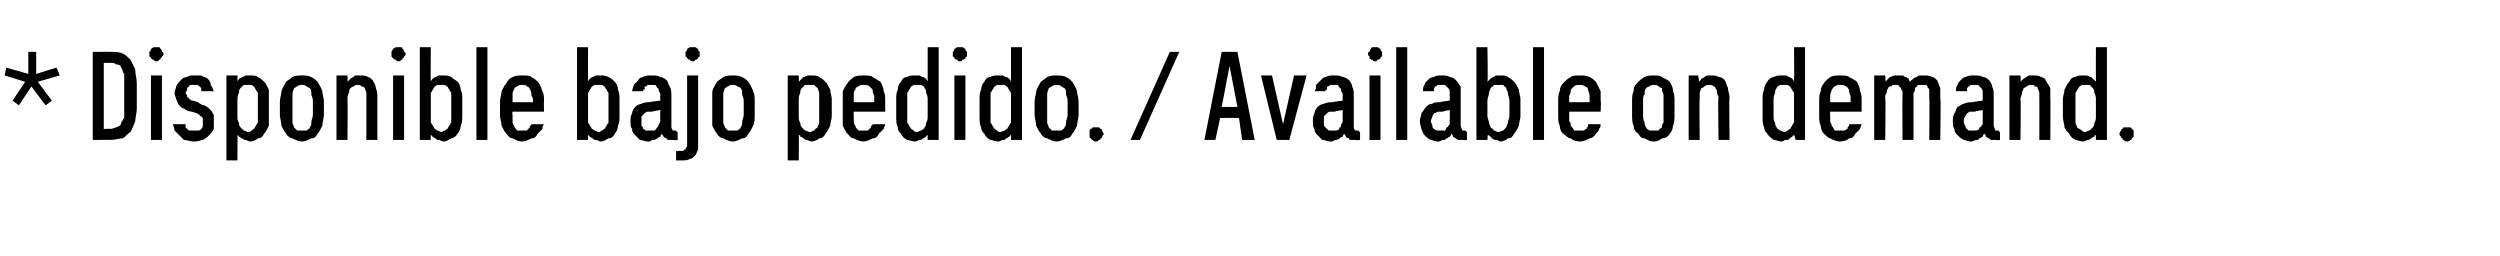 <?xml version="1.0" standalone="no"?>
<!DOCTYPE svg PUBLIC "-//W3C//DTD SVG 1.1//EN" "http://www.w3.org/Graphics/SVG/1.1/DTD/svg11.dtd">
<svg xmlns="http://www.w3.org/2000/svg" version="1.1" width="159px" height="16.3px" viewBox="0 -3 159 16.3" style="top:-3px">
  <desc>* Disponible bajo pedido. / Available on demand.</desc>
  <defs/>
  <g id="Polygon363744">
    <path d="M 1.2 3.7 L 2 2.5 L 2.9 3.7 L 3.3 3.4 L 2.4 2.2 L 3.8 1.8 L 3.6 1.3 L 2.3 1.7 L 2.3 0.3 L 1.8 0.3 L 1.8 1.7 L 0.4 1.3 L 0.3 1.8 L 1.6 2.2 L 0.8 3.4 L 1.2 3.7 Z M 5.9 5.9 C 5.9 5.9 7.04 5.89 7 5.9 C 7.3 5.9 7.6 5.8 7.8 5.8 C 8 5.7 8.1 5.5 8.3 5.4 C 8.4 5.2 8.5 5 8.6 4.7 C 8.6 4.5 8.7 4.2 8.7 3.9 C 8.7 3.9 8.7 2.3 8.7 2.3 C 8.7 2 8.6 1.7 8.6 1.4 C 8.5 1.2 8.4 1 8.3 0.8 C 8.1 0.6 8 0.5 7.8 0.4 C 7.6 0.3 7.3 0.3 7 0.3 C 7.04 0.29 5.9 0.3 5.9 0.3 L 5.9 5.9 Z M 6.6 5.2 L 6.6 1 C 6.6 1 7.03 1 7 1 C 7.2 1 7.3 1 7.4 1.1 C 7.6 1.1 7.7 1.2 7.7 1.3 C 7.8 1.4 7.8 1.6 7.9 1.7 C 7.9 1.9 7.9 2.1 7.9 2.3 C 7.9 2.3 7.9 3.9 7.9 3.9 C 7.9 4.1 7.9 4.3 7.9 4.5 C 7.8 4.6 7.8 4.7 7.7 4.8 C 7.7 5 7.6 5 7.4 5.1 C 7.3 5.1 7.2 5.2 7 5.2 C 7.03 5.18 6.6 5.2 6.6 5.2 Z M 9.6 5.9 L 10.3 5.9 L 10.3 1.8 L 9.6 1.8 L 9.6 5.9 Z M 9.9 0.9 C 10 0.9 10.1 0.9 10.1 0.8 C 10.2 0.8 10.2 0.8 10.2 0.7 C 10.3 0.7 10.3 0.6 10.3 0.6 C 10.4 0.5 10.4 0.5 10.4 0.4 C 10.4 0.4 10.4 0.3 10.3 0.3 C 10.3 0.2 10.3 0.2 10.2 0.1 C 10.2 0.1 10.2 0 10.1 0 C 10.1 0 10 0 9.9 0 C 9.9 0 9.8 0 9.8 0 C 9.7 0 9.7 0.1 9.6 0.1 C 9.6 0.2 9.6 0.2 9.5 0.3 C 9.5 0.3 9.5 0.4 9.5 0.4 C 9.5 0.5 9.5 0.5 9.5 0.6 C 9.6 0.6 9.6 0.7 9.6 0.7 C 9.7 0.8 9.7 0.8 9.8 0.8 C 9.8 0.9 9.9 0.9 9.9 0.9 Z M 12.3 6 C 12.3 6 12.4 6 12.4 6 C 12.6 6 12.8 5.9 12.9 5.9 C 13.1 5.8 13.2 5.7 13.3 5.6 C 13.4 5.5 13.5 5.4 13.6 5.2 C 13.6 5.1 13.6 4.9 13.6 4.8 C 13.6 4.6 13.6 4.5 13.6 4.3 C 13.5 4.2 13.5 4.1 13.4 4 C 13.3 3.9 13.2 3.8 13 3.7 C 12.9 3.7 12.7 3.6 12.6 3.5 C 12.6 3.5 12.3 3.4 12.3 3.4 C 12.2 3.4 12.1 3.4 12.1 3.3 C 12 3.3 12 3.3 12 3.2 C 11.9 3.2 11.9 3.2 11.9 3.1 C 11.9 3 11.8 3 11.8 2.9 C 11.8 2.8 11.9 2.8 11.9 2.7 C 11.9 2.6 11.9 2.6 12 2.5 C 12 2.5 12.1 2.4 12.1 2.4 C 12.2 2.4 12.2 2.4 12.3 2.4 C 12.3 2.4 12.4 2.4 12.4 2.4 C 12.4 2.4 12.5 2.4 12.6 2.4 C 12.6 2.4 12.6 2.5 12.7 2.5 C 12.7 2.5 12.8 2.6 12.8 2.6 C 12.8 2.7 12.8 2.7 12.8 2.8 C 12.8 2.8 13.6 2.8 13.6 2.8 C 13.5 2.6 13.5 2.5 13.4 2.4 C 13.4 2.2 13.3 2.1 13.2 2 C 13.1 1.9 12.9 1.9 12.8 1.8 C 12.7 1.8 12.5 1.8 12.4 1.8 C 12.4 1.8 12.3 1.8 12.3 1.8 C 12.1 1.8 12 1.8 11.9 1.9 C 11.7 1.9 11.6 2 11.5 2.1 C 11.4 2.2 11.3 2.3 11.2 2.5 C 11.2 2.6 11.1 2.8 11.1 2.9 C 11.1 3.1 11.2 3.2 11.2 3.3 C 11.3 3.5 11.3 3.6 11.4 3.7 C 11.5 3.8 11.6 3.9 11.7 3.9 C 11.8 4 12 4.1 12.2 4.1 C 12.2 4.1 12.5 4.2 12.5 4.2 C 12.6 4.2 12.6 4.3 12.7 4.3 C 12.7 4.4 12.8 4.4 12.8 4.4 C 12.9 4.5 12.9 4.5 12.9 4.6 C 12.9 4.7 12.9 4.7 12.9 4.8 C 12.9 4.9 12.9 5 12.9 5 C 12.9 5.1 12.8 5.2 12.8 5.2 C 12.7 5.3 12.7 5.3 12.6 5.3 C 12.5 5.3 12.4 5.3 12.4 5.3 C 12.4 5.3 12.3 5.3 12.3 5.3 C 12.2 5.3 12.2 5.3 12.1 5.3 C 12 5.3 12 5.3 11.9 5.2 C 11.9 5.2 11.8 5.1 11.8 5.1 C 11.8 5 11.8 4.9 11.8 4.9 C 11.8 4.9 11 4.9 11 4.9 C 11 5 11.1 5.1 11.1 5.3 C 11.2 5.4 11.3 5.5 11.4 5.6 C 11.5 5.7 11.6 5.8 11.7 5.9 C 11.9 5.9 12.1 6 12.3 6 Z M 14.4 7.2 L 15.1 7.2 C 15.1 7.2 15.11 5.55 15.1 5.6 C 15.1 5.6 15.2 5.6 15.2 5.7 C 15.3 5.7 15.3 5.8 15.4 5.8 C 15.5 5.9 15.6 5.9 15.6 5.9 C 15.7 5.9 15.8 6 15.9 6 C 16.1 6 16.3 5.9 16.4 5.8 C 16.6 5.8 16.7 5.7 16.8 5.5 C 16.9 5.4 17 5.2 17.1 5 C 17.1 4.8 17.1 4.6 17.1 4.4 C 17.1 4.4 17.1 3.3 17.1 3.3 C 17.1 3.1 17.1 2.9 17.1 2.7 C 17 2.5 16.9 2.3 16.8 2.2 C 16.7 2.1 16.6 2 16.4 1.9 C 16.3 1.8 16.1 1.8 15.9 1.8 C 15.8 1.8 15.7 1.8 15.6 1.8 C 15.6 1.8 15.5 1.9 15.4 1.9 C 15.4 1.9 15.3 2 15.2 2 C 15.2 2.1 15.1 2.1 15.1 2.2 C 15.11 2.18 15.1 1.8 15.1 1.8 L 14.4 1.8 L 14.4 7.2 Z M 15.8 5.4 C 15.7 5.4 15.6 5.3 15.5 5.3 C 15.4 5.2 15.4 5.2 15.3 5.1 C 15.2 5 15.2 4.9 15.2 4.8 C 15.1 4.7 15.1 4.5 15.1 4.4 C 15.1 4.4 15.1 3.4 15.1 3.4 C 15.1 3.2 15.1 3.1 15.2 2.9 C 15.2 2.8 15.2 2.7 15.3 2.6 C 15.4 2.5 15.4 2.5 15.5 2.4 C 15.6 2.4 15.7 2.4 15.8 2.4 C 15.9 2.4 16 2.4 16 2.4 C 16.1 2.5 16.2 2.5 16.2 2.6 C 16.3 2.7 16.3 2.8 16.4 2.9 C 16.4 3.1 16.4 3.2 16.4 3.4 C 16.4 3.4 16.4 4.4 16.4 4.4 C 16.4 4.5 16.4 4.7 16.4 4.8 C 16.3 4.9 16.3 5 16.2 5.1 C 16.2 5.2 16.1 5.2 16 5.3 C 16 5.3 15.9 5.4 15.8 5.4 Z M 19.2 6 C 19.4 6 19.6 5.9 19.8 5.8 C 20 5.8 20.1 5.7 20.2 5.5 C 20.3 5.4 20.4 5.2 20.5 5 C 20.5 4.8 20.6 4.5 20.6 4.3 C 20.6 4.3 20.6 3.5 20.6 3.5 C 20.6 3.2 20.5 3 20.5 2.8 C 20.4 2.5 20.3 2.4 20.2 2.2 C 20.1 2.1 20 2 19.8 1.9 C 19.6 1.8 19.4 1.8 19.2 1.8 C 19 1.8 18.8 1.8 18.6 1.9 C 18.5 2 18.3 2.1 18.2 2.2 C 18.1 2.4 18 2.5 17.9 2.8 C 17.9 3 17.8 3.2 17.8 3.5 C 17.8 3.5 17.8 4.3 17.8 4.3 C 17.8 4.5 17.9 4.8 17.9 5 C 18 5.2 18.1 5.4 18.2 5.5 C 18.3 5.7 18.5 5.8 18.6 5.8 C 18.8 5.9 19 6 19.2 6 Z M 19.2 5.3 C 19.1 5.3 19 5.3 18.9 5.3 C 18.8 5.2 18.8 5.2 18.7 5.1 C 18.7 5 18.6 4.9 18.6 4.8 C 18.6 4.6 18.6 4.5 18.6 4.3 C 18.6 4.3 18.6 3.4 18.6 3.4 C 18.6 3.2 18.6 3.1 18.6 3 C 18.6 2.8 18.7 2.7 18.7 2.6 C 18.8 2.6 18.8 2.5 18.9 2.5 C 19 2.4 19.1 2.4 19.2 2.4 C 19.3 2.4 19.4 2.4 19.5 2.5 C 19.6 2.5 19.6 2.6 19.7 2.6 C 19.8 2.7 19.8 2.8 19.8 3 C 19.8 3.1 19.9 3.2 19.9 3.4 C 19.9 3.4 19.9 4.3 19.9 4.3 C 19.9 4.5 19.8 4.6 19.8 4.8 C 19.8 4.9 19.8 5 19.7 5.1 C 19.7 5.2 19.6 5.2 19.5 5.3 C 19.4 5.3 19.3 5.3 19.2 5.3 Z M 21.4 5.9 L 22.1 5.9 C 22.1 5.9 22.12 3.31 22.1 3.3 C 22.1 3.2 22.1 3 22.2 2.9 C 22.2 2.8 22.2 2.7 22.3 2.6 C 22.3 2.6 22.4 2.5 22.5 2.5 C 22.6 2.4 22.6 2.4 22.7 2.4 C 22.9 2.4 22.9 2.4 23 2.5 C 23.1 2.5 23.1 2.5 23.2 2.6 C 23.2 2.7 23.3 2.8 23.3 2.9 C 23.3 3 23.3 3.1 23.3 3.2 C 23.3 3.19 23.3 5.9 23.3 5.9 L 24 5.9 C 24 5.9 24 3.19 24 3.2 C 24 3 24 2.8 23.9 2.6 C 23.9 2.4 23.8 2.3 23.7 2.1 C 23.6 2 23.5 1.9 23.4 1.9 C 23.3 1.8 23.1 1.8 22.9 1.8 C 22.8 1.8 22.8 1.8 22.7 1.8 C 22.6 1.8 22.5 1.8 22.5 1.9 C 22.4 1.9 22.3 2 22.3 2 C 22.2 2.1 22.2 2.1 22.1 2.2 C 22.12 2.21 22.1 1.8 22.1 1.8 L 21.4 1.8 L 21.4 5.9 Z M 25 5.9 L 25.7 5.9 L 25.7 1.8 L 25 1.8 L 25 5.9 Z M 25.3 0.9 C 25.4 0.9 25.5 0.9 25.5 0.8 C 25.6 0.8 25.6 0.8 25.6 0.7 C 25.7 0.7 25.7 0.6 25.7 0.6 C 25.8 0.5 25.8 0.5 25.8 0.4 C 25.8 0.4 25.8 0.3 25.7 0.3 C 25.7 0.2 25.7 0.2 25.6 0.1 C 25.6 0.1 25.6 0 25.5 0 C 25.5 0 25.4 0 25.3 0 C 25.3 0 25.2 0 25.2 0 C 25.1 0 25.1 0.1 25 0.1 C 25 0.2 24.9 0.2 24.9 0.3 C 24.9 0.3 24.9 0.4 24.9 0.4 C 24.9 0.5 24.9 0.5 24.9 0.6 C 24.9 0.6 25 0.7 25 0.7 C 25.1 0.8 25.1 0.8 25.2 0.8 C 25.2 0.9 25.3 0.9 25.3 0.9 Z M 28.2 6 C 28.4 6 28.5 5.9 28.7 5.8 C 28.8 5.8 29 5.7 29.1 5.5 C 29.2 5.4 29.3 5.2 29.3 5 C 29.4 4.8 29.4 4.6 29.4 4.4 C 29.4 4.4 29.4 3.3 29.4 3.3 C 29.4 3.1 29.4 2.9 29.3 2.7 C 29.3 2.5 29.2 2.3 29.1 2.2 C 29 2.1 28.8 2 28.7 1.9 C 28.5 1.8 28.4 1.8 28.2 1.8 C 28.1 1.8 28 1.8 27.9 1.8 C 27.8 1.8 27.8 1.9 27.7 1.9 C 27.6 1.9 27.6 2 27.5 2 C 27.5 2.1 27.4 2.1 27.4 2.2 C 27.38 2.18 27.4 0 27.4 0 L 26.7 0 L 26.7 5.9 L 27.4 5.9 C 27.4 5.9 27.38 5.55 27.4 5.6 C 27.4 5.6 27.5 5.6 27.5 5.7 C 27.6 5.7 27.6 5.8 27.7 5.8 C 27.8 5.9 27.8 5.9 27.9 5.9 C 28 5.9 28.1 6 28.2 6 Z M 28.1 5.4 C 28 5.4 27.9 5.3 27.8 5.3 C 27.7 5.2 27.6 5.2 27.6 5.1 C 27.5 5 27.5 4.9 27.4 4.8 C 27.4 4.7 27.4 4.5 27.4 4.4 C 27.4 4.4 27.4 3.4 27.4 3.4 C 27.4 3.2 27.4 3.1 27.4 2.9 C 27.5 2.8 27.5 2.7 27.6 2.6 C 27.6 2.5 27.7 2.5 27.8 2.4 C 27.9 2.4 28 2.4 28.1 2.4 C 28.1 2.4 28.2 2.4 28.3 2.4 C 28.4 2.5 28.5 2.5 28.5 2.6 C 28.6 2.7 28.6 2.8 28.7 2.9 C 28.7 3.1 28.7 3.2 28.7 3.4 C 28.7 3.4 28.7 4.4 28.7 4.4 C 28.7 4.5 28.7 4.7 28.7 4.8 C 28.6 4.9 28.6 5 28.5 5.1 C 28.5 5.2 28.4 5.2 28.3 5.3 C 28.2 5.3 28.1 5.4 28.1 5.4 Z M 30.3 5.9 L 31 5.9 L 31 0 L 30.3 0 L 30.3 5.9 Z M 33.2 6 C 33.4 6 33.6 5.9 33.8 5.8 C 34 5.8 34.1 5.7 34.2 5.5 C 34.3 5.4 34.4 5.3 34.5 5.2 C 34.5 5.1 34.5 5 34.6 4.9 C 34.6 4.9 33.8 4.9 33.8 4.9 C 33.8 4.9 33.8 5 33.7 5 C 33.7 5.1 33.7 5.1 33.6 5.2 C 33.6 5.2 33.5 5.3 33.5 5.3 C 33.4 5.3 33.3 5.3 33.2 5.3 C 33.1 5.3 33 5.3 32.9 5.3 C 32.8 5.2 32.7 5.1 32.7 5 C 32.6 4.9 32.6 4.8 32.6 4.7 C 32.6 4.6 32.6 4.5 32.6 4.3 C 32.56 4.32 32.6 4.1 32.6 4.1 L 34.6 4.1 C 34.6 4.1 34.58 3.45 34.6 3.4 C 34.6 3.2 34.6 3 34.5 2.8 C 34.4 2.6 34.4 2.4 34.2 2.2 C 34.1 2.1 34 2 33.8 1.9 C 33.7 1.8 33.5 1.8 33.2 1.8 C 33 1.8 32.8 1.8 32.6 1.9 C 32.4 2 32.3 2.1 32.2 2.3 C 32.1 2.4 32 2.6 31.9 2.8 C 31.9 3 31.8 3.2 31.8 3.5 C 31.8 3.5 31.8 4.3 31.8 4.3 C 31.8 4.6 31.9 4.8 31.9 5 C 32 5.2 32.1 5.4 32.2 5.5 C 32.3 5.6 32.4 5.8 32.6 5.8 C 32.8 5.9 33 6 33.2 6 Z M 33.9 3.5 C 33.9 3.5 32.6 3.5 32.6 3.5 C 32.6 3.3 32.6 3.2 32.6 3.1 C 32.6 2.9 32.6 2.8 32.7 2.7 C 32.7 2.6 32.8 2.5 32.9 2.5 C 33 2.4 33.1 2.4 33.2 2.4 C 33.3 2.4 33.5 2.4 33.5 2.5 C 33.6 2.5 33.7 2.6 33.7 2.7 C 33.8 2.8 33.8 2.9 33.8 3.1 C 33.9 3.2 33.9 3.3 33.9 3.5 Z M 38.2 6 C 38.4 6 38.5 5.9 38.7 5.8 C 38.9 5.8 39 5.7 39.1 5.5 C 39.2 5.4 39.3 5.2 39.3 5 C 39.4 4.8 39.4 4.6 39.4 4.4 C 39.4 4.4 39.4 3.3 39.4 3.3 C 39.4 3.1 39.4 2.9 39.3 2.7 C 39.3 2.5 39.2 2.3 39.1 2.2 C 39 2.1 38.9 2 38.7 1.9 C 38.5 1.8 38.4 1.8 38.2 1.8 C 38.1 1.8 38 1.8 37.9 1.8 C 37.8 1.8 37.8 1.9 37.7 1.9 C 37.6 1.9 37.6 2 37.5 2 C 37.5 2.1 37.4 2.1 37.4 2.2 C 37.39 2.18 37.4 0 37.4 0 L 36.7 0 L 36.7 5.9 L 37.4 5.9 C 37.4 5.9 37.39 5.55 37.4 5.6 C 37.4 5.6 37.5 5.6 37.5 5.7 C 37.6 5.7 37.6 5.8 37.7 5.8 C 37.8 5.9 37.8 5.9 37.9 5.9 C 38 5.9 38.1 6 38.2 6 Z M 38.1 5.4 C 38 5.4 37.9 5.3 37.8 5.3 C 37.7 5.2 37.6 5.2 37.6 5.1 C 37.5 5 37.5 4.9 37.4 4.8 C 37.4 4.7 37.4 4.5 37.4 4.4 C 37.4 4.4 37.4 3.4 37.4 3.4 C 37.4 3.2 37.4 3.1 37.4 2.9 C 37.5 2.8 37.5 2.7 37.6 2.6 C 37.6 2.5 37.7 2.5 37.8 2.4 C 37.9 2.4 38 2.4 38.1 2.4 C 38.2 2.4 38.2 2.4 38.3 2.4 C 38.4 2.5 38.5 2.5 38.5 2.6 C 38.6 2.7 38.6 2.8 38.7 2.9 C 38.7 3.1 38.7 3.2 38.7 3.4 C 38.7 3.4 38.7 4.4 38.7 4.4 C 38.7 4.5 38.7 4.7 38.7 4.8 C 38.6 4.9 38.6 5 38.5 5.1 C 38.5 5.2 38.4 5.2 38.3 5.3 C 38.2 5.3 38.2 5.4 38.1 5.4 Z M 43.1 5.9 L 43.1 5.4 C 43.1 5.4 42.98 5.35 43 5.3 C 42.9 5.3 42.8 5.3 42.8 5.3 C 42.7 5.2 42.7 5.1 42.7 5 C 42.7 5 42.7 3.1 42.7 3.1 C 42.7 2.9 42.7 2.7 42.6 2.5 C 42.5 2.4 42.5 2.2 42.4 2.1 C 42.3 2 42.1 1.9 42 1.9 C 41.8 1.8 41.7 1.8 41.5 1.8 C 41.5 1.8 41.4 1.8 41.4 1.8 C 41.2 1.8 41 1.8 40.9 1.9 C 40.8 1.9 40.6 2 40.6 2.1 C 40.5 2.2 40.4 2.3 40.3 2.4 C 40.3 2.5 40.2 2.7 40.2 2.8 C 40.2 2.8 40.9 2.8 40.9 2.8 C 40.9 2.7 40.9 2.7 41 2.7 C 41 2.6 41 2.6 41 2.5 C 41.1 2.5 41.1 2.5 41.2 2.4 C 41.2 2.4 41.3 2.4 41.4 2.4 C 41.4 2.4 41.5 2.4 41.5 2.4 C 41.5 2.4 41.6 2.4 41.7 2.4 C 41.7 2.5 41.8 2.5 41.8 2.6 C 41.9 2.6 41.9 2.7 41.9 2.8 C 42 2.9 42 3 42 3.1 C 41.97 3.08 42 3.4 42 3.4 C 42 3.4 41.34 3.47 41.3 3.5 C 41.1 3.5 41 3.5 40.8 3.6 C 40.7 3.6 40.5 3.7 40.4 3.8 C 40.3 3.9 40.2 4.1 40.2 4.2 C 40.1 4.4 40.1 4.5 40.1 4.7 C 40.1 4.9 40.1 5.1 40.2 5.2 C 40.2 5.4 40.3 5.5 40.4 5.6 C 40.5 5.7 40.6 5.8 40.7 5.9 C 40.9 5.9 41 6 41.2 6 C 41.2 6 41.3 6 41.3 6 C 41.4 6 41.4 5.9 41.5 5.9 C 41.6 5.9 41.7 5.9 41.8 5.8 C 41.8 5.8 41.9 5.7 42 5.7 C 42 5.6 42.1 5.5 42.1 5.5 C 42.1 5.6 42.2 5.6 42.2 5.7 C 42.2 5.7 42.3 5.8 42.4 5.8 C 42.4 5.9 42.5 5.9 42.6 5.9 C 42.6 5.9 42.7 5.9 42.8 5.9 C 42.84 5.93 43.1 5.9 43.1 5.9 Z M 42 4 C 42 4 41.97 4.56 42 4.6 C 42 4.7 42 4.8 41.9 4.9 C 41.9 5 41.8 5.1 41.8 5.1 C 41.7 5.2 41.7 5.3 41.6 5.3 C 41.5 5.3 41.5 5.3 41.4 5.3 C 41.4 5.3 41.3 5.3 41.3 5.3 C 41.2 5.3 41.2 5.3 41.1 5.3 C 41 5.3 41 5.2 40.9 5.2 C 40.9 5.1 40.9 5.1 40.8 5 C 40.8 4.9 40.8 4.8 40.8 4.7 C 40.8 4.6 40.8 4.5 40.8 4.4 C 40.9 4.3 40.9 4.3 41 4.2 C 41 4.2 41.1 4.1 41.2 4.1 C 41.3 4.1 41.4 4.1 41.5 4.1 C 41.51 4.06 42 4 42 4 Z M 43 7.2 C 43 7.2 43.36 7.21 43.4 7.2 C 43.6 7.2 43.7 7.2 43.9 7.1 C 44 7.1 44.1 7 44.2 6.9 C 44.3 6.8 44.3 6.7 44.4 6.5 C 44.4 6.4 44.4 6.2 44.4 6 C 44.4 6.02 44.4 1.8 44.4 1.8 L 43.7 1.8 C 43.7 1.8 43.7 5.98 43.7 6 C 43.7 6.1 43.7 6.2 43.7 6.3 C 43.7 6.3 43.6 6.4 43.6 6.5 C 43.5 6.5 43.5 6.6 43.4 6.6 C 43.3 6.6 43.3 6.6 43.1 6.6 C 43.15 6.64 43 6.6 43 6.6 L 43 7.2 Z M 44.1 0.9 C 44.1 0.9 44.2 0.9 44.2 0.8 C 44.3 0.8 44.3 0.8 44.4 0.7 C 44.4 0.7 44.4 0.6 44.5 0.6 C 44.5 0.5 44.5 0.5 44.5 0.4 C 44.5 0.4 44.5 0.3 44.5 0.3 C 44.4 0.2 44.4 0.2 44.4 0.1 C 44.3 0.1 44.3 0 44.2 0 C 44.2 0 44.1 0 44.1 0 C 44 0 43.9 0 43.9 0 C 43.8 0 43.8 0.1 43.7 0.1 C 43.7 0.2 43.7 0.2 43.6 0.3 C 43.6 0.3 43.6 0.4 43.6 0.4 C 43.6 0.5 43.6 0.5 43.6 0.6 C 43.7 0.6 43.7 0.7 43.7 0.7 C 43.8 0.8 43.8 0.8 43.9 0.8 C 43.9 0.9 44 0.9 44.1 0.9 Z M 46.6 6 C 46.8 6 47 5.9 47.2 5.8 C 47.4 5.8 47.5 5.7 47.6 5.5 C 47.7 5.4 47.8 5.2 47.9 5 C 48 4.8 48 4.5 48 4.3 C 48 4.3 48 3.5 48 3.5 C 48 3.2 48 3 47.9 2.8 C 47.8 2.5 47.7 2.4 47.6 2.2 C 47.5 2.1 47.4 2 47.2 1.9 C 47 1.8 46.8 1.8 46.6 1.8 C 46.4 1.8 46.2 1.8 46 1.9 C 45.9 2 45.7 2.1 45.6 2.2 C 45.5 2.4 45.4 2.5 45.3 2.8 C 45.3 3 45.3 3.2 45.3 3.5 C 45.3 3.5 45.3 4.3 45.3 4.3 C 45.3 4.5 45.3 4.8 45.3 5 C 45.4 5.2 45.5 5.4 45.6 5.5 C 45.7 5.7 45.9 5.8 46 5.8 C 46.2 5.9 46.4 6 46.6 6 Z M 46.6 5.3 C 46.5 5.3 46.4 5.3 46.3 5.3 C 46.2 5.2 46.2 5.2 46.1 5.1 C 46.1 5 46 4.9 46 4.8 C 46 4.6 46 4.5 46 4.3 C 46 4.3 46 3.4 46 3.4 C 46 3.2 46 3.1 46 3 C 46 2.8 46.1 2.7 46.1 2.6 C 46.2 2.6 46.2 2.5 46.3 2.5 C 46.4 2.4 46.5 2.4 46.6 2.4 C 46.7 2.4 46.8 2.4 46.9 2.5 C 47 2.5 47.1 2.6 47.1 2.6 C 47.2 2.7 47.2 2.8 47.2 3 C 47.2 3.1 47.3 3.2 47.3 3.4 C 47.3 3.4 47.3 4.3 47.3 4.3 C 47.3 4.5 47.2 4.6 47.2 4.8 C 47.2 4.9 47.2 5 47.1 5.1 C 47.1 5.2 47 5.2 46.9 5.3 C 46.8 5.3 46.7 5.3 46.6 5.3 Z M 50.1 7.2 L 50.8 7.2 C 50.8 7.2 50.82 5.55 50.8 5.6 C 50.9 5.6 50.9 5.6 50.9 5.7 C 51 5.7 51.1 5.8 51.1 5.8 C 51.2 5.9 51.3 5.9 51.3 5.9 C 51.4 5.9 51.5 6 51.6 6 C 51.8 6 52 5.9 52.1 5.8 C 52.3 5.8 52.4 5.7 52.5 5.5 C 52.6 5.4 52.7 5.2 52.8 5 C 52.8 4.8 52.9 4.6 52.9 4.4 C 52.9 4.4 52.9 3.3 52.9 3.3 C 52.9 3.1 52.8 2.9 52.8 2.7 C 52.7 2.5 52.6 2.3 52.5 2.2 C 52.4 2.1 52.3 2 52.1 1.9 C 52 1.8 51.8 1.8 51.6 1.8 C 51.5 1.8 51.4 1.8 51.4 1.8 C 51.3 1.8 51.2 1.9 51.1 1.9 C 51.1 1.9 51 2 51 2 C 50.9 2.1 50.9 2.1 50.8 2.2 C 50.82 2.18 50.8 1.8 50.8 1.8 L 50.1 1.8 L 50.1 7.2 Z M 51.5 5.4 C 51.4 5.4 51.3 5.3 51.2 5.3 C 51.1 5.2 51.1 5.2 51 5.1 C 50.9 5 50.9 4.9 50.9 4.8 C 50.8 4.7 50.8 4.5 50.8 4.4 C 50.8 4.4 50.8 3.4 50.8 3.4 C 50.8 3.2 50.8 3.1 50.9 2.9 C 50.9 2.8 50.9 2.7 51 2.6 C 51.1 2.5 51.1 2.5 51.2 2.4 C 51.3 2.4 51.4 2.4 51.5 2.4 C 51.6 2.4 51.7 2.4 51.8 2.4 C 51.8 2.5 51.9 2.5 52 2.6 C 52 2.7 52.1 2.8 52.1 2.9 C 52.1 3.1 52.1 3.2 52.1 3.4 C 52.1 3.4 52.1 4.4 52.1 4.4 C 52.1 4.5 52.1 4.7 52.1 4.8 C 52.1 4.9 52 5 52 5.1 C 51.9 5.2 51.8 5.2 51.8 5.3 C 51.7 5.3 51.6 5.4 51.5 5.4 Z M 54.9 6 C 55.1 6 55.3 5.9 55.5 5.8 C 55.7 5.8 55.8 5.7 55.9 5.5 C 56 5.4 56.1 5.3 56.2 5.2 C 56.2 5.1 56.3 5 56.3 4.9 C 56.3 4.9 55.5 4.9 55.5 4.9 C 55.5 4.9 55.5 5 55.4 5 C 55.4 5.1 55.4 5.1 55.3 5.2 C 55.3 5.2 55.2 5.3 55.2 5.3 C 55.1 5.3 55 5.3 54.9 5.3 C 54.8 5.3 54.7 5.3 54.6 5.3 C 54.5 5.2 54.4 5.1 54.4 5 C 54.3 4.9 54.3 4.8 54.3 4.7 C 54.3 4.6 54.3 4.5 54.3 4.3 C 54.27 4.32 54.3 4.1 54.3 4.1 L 56.3 4.1 C 56.3 4.1 56.29 3.45 56.3 3.4 C 56.3 3.2 56.3 3 56.2 2.8 C 56.2 2.6 56.1 2.4 56 2.2 C 55.8 2.1 55.7 2 55.5 1.9 C 55.4 1.8 55.2 1.8 54.9 1.8 C 54.7 1.8 54.5 1.8 54.3 1.9 C 54.2 2 54 2.1 53.9 2.3 C 53.8 2.4 53.7 2.6 53.6 2.8 C 53.6 3 53.6 3.2 53.6 3.5 C 53.6 3.5 53.6 4.3 53.6 4.3 C 53.6 4.6 53.6 4.8 53.6 5 C 53.7 5.2 53.8 5.4 53.9 5.5 C 54 5.6 54.1 5.8 54.3 5.8 C 54.5 5.9 54.7 6 54.9 6 Z M 55.6 3.5 C 55.6 3.5 54.3 3.5 54.3 3.5 C 54.3 3.3 54.3 3.2 54.3 3.1 C 54.3 2.9 54.3 2.8 54.4 2.7 C 54.4 2.6 54.5 2.5 54.6 2.5 C 54.7 2.4 54.8 2.4 54.9 2.4 C 55.1 2.4 55.2 2.4 55.3 2.5 C 55.3 2.5 55.4 2.6 55.5 2.7 C 55.5 2.8 55.5 2.9 55.6 3.1 C 55.6 3.2 55.6 3.3 55.6 3.5 Z M 58.2 6 C 58.3 6 58.4 5.9 58.5 5.9 C 58.6 5.9 58.6 5.9 58.7 5.8 C 58.8 5.8 58.8 5.7 58.9 5.7 C 58.9 5.6 59 5.6 59 5.6 C 59 5.55 59 5.9 59 5.9 L 59.7 5.9 L 59.7 0 L 59 0 C 59 0 59 2.18 59 2.2 C 59 2.1 58.9 2.1 58.9 2 C 58.8 2 58.8 1.9 58.7 1.9 C 58.6 1.9 58.5 1.8 58.5 1.8 C 58.4 1.8 58.3 1.8 58.2 1.8 C 58 1.8 57.8 1.8 57.7 1.9 C 57.5 1.9 57.4 2 57.3 2.2 C 57.2 2.3 57.1 2.5 57.1 2.7 C 57 2.9 57 3.1 57 3.3 C 57 3.3 57 4.4 57 4.4 C 57 4.7 57 4.9 57.1 5.1 C 57.1 5.3 57.2 5.4 57.3 5.5 C 57.4 5.7 57.5 5.8 57.7 5.9 C 57.8 5.9 58 6 58.2 6 Z M 58.3 5.4 C 58.2 5.4 58.1 5.3 58.1 5.3 C 58 5.2 57.9 5.2 57.9 5.1 C 57.8 5 57.8 4.9 57.7 4.8 C 57.7 4.7 57.7 4.5 57.7 4.4 C 57.7 4.4 57.7 3.4 57.7 3.4 C 57.7 3.2 57.7 3.1 57.7 2.9 C 57.8 2.8 57.8 2.7 57.9 2.6 C 57.9 2.5 58 2.5 58.1 2.4 C 58.1 2.4 58.2 2.4 58.3 2.4 C 58.4 2.4 58.5 2.4 58.6 2.4 C 58.7 2.5 58.8 2.5 58.8 2.6 C 58.9 2.7 58.9 2.8 58.9 2.9 C 59 3.1 59 3.2 59 3.4 C 59 3.4 59 4.4 59 4.4 C 59 4.5 59 4.7 58.9 4.8 C 58.9 4.9 58.9 5 58.8 5.1 C 58.8 5.2 58.7 5.2 58.6 5.3 C 58.5 5.3 58.4 5.4 58.3 5.4 Z M 60.7 5.9 L 61.4 5.9 L 61.4 1.8 L 60.7 1.8 L 60.7 5.9 Z M 61.1 0.9 C 61.1 0.9 61.2 0.9 61.2 0.8 C 61.3 0.8 61.3 0.8 61.4 0.7 C 61.4 0.7 61.4 0.6 61.5 0.6 C 61.5 0.5 61.5 0.5 61.5 0.4 C 61.5 0.4 61.5 0.3 61.5 0.3 C 61.4 0.2 61.4 0.2 61.4 0.1 C 61.3 0.1 61.3 0 61.2 0 C 61.2 0 61.1 0 61.1 0 C 61 0 60.9 0 60.9 0 C 60.8 0 60.8 0.1 60.7 0.1 C 60.7 0.2 60.7 0.2 60.6 0.3 C 60.6 0.3 60.6 0.4 60.6 0.4 C 60.6 0.5 60.6 0.5 60.6 0.6 C 60.7 0.6 60.7 0.7 60.7 0.7 C 60.8 0.8 60.8 0.8 60.9 0.8 C 60.9 0.9 61 0.9 61.1 0.9 Z M 63.5 6 C 63.6 6 63.7 5.9 63.8 5.9 C 63.9 5.9 63.9 5.9 64 5.8 C 64.1 5.8 64.1 5.7 64.2 5.7 C 64.2 5.6 64.3 5.6 64.3 5.6 C 64.3 5.55 64.3 5.9 64.3 5.9 L 65 5.9 L 65 0 L 64.3 0 C 64.3 0 64.3 2.18 64.3 2.2 C 64.3 2.1 64.2 2.1 64.2 2 C 64.1 2 64.1 1.9 64 1.9 C 63.9 1.9 63.8 1.8 63.8 1.8 C 63.7 1.8 63.6 1.8 63.5 1.8 C 63.3 1.8 63.1 1.8 63 1.9 C 62.8 1.9 62.7 2 62.6 2.2 C 62.5 2.3 62.4 2.5 62.4 2.7 C 62.3 2.9 62.3 3.1 62.3 3.3 C 62.3 3.3 62.3 4.4 62.3 4.4 C 62.3 4.7 62.3 4.9 62.4 5.1 C 62.4 5.3 62.5 5.4 62.6 5.5 C 62.7 5.7 62.8 5.8 63 5.9 C 63.1 5.9 63.3 6 63.5 6 Z M 63.6 5.4 C 63.5 5.4 63.4 5.3 63.4 5.3 C 63.3 5.2 63.2 5.2 63.2 5.1 C 63.1 5 63.1 4.9 63 4.8 C 63 4.7 63 4.5 63 4.4 C 63 4.4 63 3.4 63 3.4 C 63 3.2 63 3.1 63 2.9 C 63.1 2.8 63.1 2.7 63.2 2.6 C 63.2 2.5 63.3 2.5 63.4 2.4 C 63.4 2.4 63.5 2.4 63.6 2.4 C 63.7 2.4 63.8 2.4 63.9 2.4 C 64 2.5 64.1 2.5 64.1 2.6 C 64.2 2.7 64.2 2.8 64.3 2.9 C 64.3 3.1 64.3 3.2 64.3 3.4 C 64.3 3.4 64.3 4.4 64.3 4.4 C 64.3 4.5 64.3 4.7 64.3 4.8 C 64.2 4.9 64.2 5 64.1 5.1 C 64.1 5.2 64 5.2 63.9 5.3 C 63.8 5.3 63.7 5.4 63.6 5.4 Z M 67.2 6 C 67.4 6 67.6 5.9 67.8 5.8 C 68 5.8 68.1 5.7 68.2 5.5 C 68.3 5.4 68.4 5.2 68.5 5 C 68.5 4.8 68.6 4.5 68.6 4.3 C 68.6 4.3 68.6 3.5 68.6 3.5 C 68.6 3.2 68.5 3 68.5 2.8 C 68.4 2.5 68.3 2.4 68.2 2.2 C 68.1 2.1 68 2 67.8 1.9 C 67.6 1.8 67.4 1.8 67.2 1.8 C 67 1.8 66.8 1.8 66.6 1.9 C 66.5 2 66.3 2.1 66.2 2.2 C 66.1 2.4 66 2.5 65.9 2.8 C 65.9 3 65.8 3.2 65.8 3.5 C 65.8 3.5 65.8 4.3 65.8 4.3 C 65.8 4.5 65.9 4.8 65.9 5 C 66 5.2 66.1 5.4 66.2 5.5 C 66.3 5.7 66.5 5.8 66.6 5.8 C 66.8 5.9 67 6 67.2 6 Z M 67.2 5.3 C 67.1 5.3 67 5.3 66.9 5.3 C 66.8 5.2 66.8 5.2 66.7 5.1 C 66.7 5 66.6 4.9 66.6 4.8 C 66.6 4.6 66.6 4.5 66.6 4.3 C 66.6 4.3 66.6 3.4 66.6 3.4 C 66.6 3.2 66.6 3.1 66.6 3 C 66.6 2.8 66.7 2.7 66.7 2.6 C 66.8 2.6 66.8 2.5 66.9 2.5 C 67 2.4 67.1 2.4 67.2 2.4 C 67.3 2.4 67.4 2.4 67.5 2.5 C 67.6 2.5 67.6 2.6 67.7 2.6 C 67.8 2.7 67.8 2.8 67.8 3 C 67.8 3.1 67.9 3.2 67.9 3.4 C 67.9 3.4 67.9 4.3 67.9 4.3 C 67.9 4.5 67.8 4.6 67.8 4.8 C 67.8 4.9 67.8 5 67.7 5.1 C 67.7 5.2 67.6 5.2 67.5 5.3 C 67.4 5.3 67.3 5.3 67.2 5.3 Z M 69.7 6 C 69.8 6 69.8 6 69.9 5.9 C 69.9 5.9 70 5.9 70 5.8 C 70.1 5.8 70.1 5.7 70.1 5.7 C 70.1 5.6 70.2 5.6 70.2 5.5 C 70.2 5.5 70.1 5.4 70.1 5.3 C 70.1 5.3 70.1 5.2 70 5.2 C 70 5.2 69.9 5.1 69.9 5.1 C 69.8 5.1 69.8 5.1 69.7 5.1 C 69.6 5.1 69.6 5.1 69.5 5.1 C 69.5 5.1 69.4 5.2 69.4 5.2 C 69.3 5.2 69.3 5.3 69.3 5.3 C 69.3 5.4 69.3 5.5 69.3 5.5 C 69.3 5.6 69.3 5.6 69.3 5.7 C 69.3 5.7 69.3 5.8 69.4 5.8 C 69.4 5.9 69.5 5.9 69.5 5.9 C 69.6 6 69.6 6 69.7 6 Z M 71.9 5.9 L 72.5 5.9 L 75 0.3 L 74.4 0.3 L 71.9 5.9 Z M 78.8 4.5 L 79 5.9 L 79.8 5.9 L 78.7 0.3 L 77.7 0.3 L 76.6 5.9 L 77.3 5.9 L 77.6 4.5 L 78.8 4.5 Z M 78.7 3.8 L 77.7 3.8 L 78.2 1.2 L 78.7 3.8 Z M 81.2 5.9 L 82 5.9 L 83.1 1.8 L 82.3 1.8 L 81.6 4.9 L 80.9 1.8 L 80.2 1.8 L 81.2 5.9 Z M 86.5 5.9 L 86.5 5.4 C 86.5 5.4 86.39 5.35 86.4 5.3 C 86.3 5.3 86.2 5.3 86.2 5.3 C 86.1 5.2 86.1 5.1 86.1 5 C 86.1 5 86.1 3.1 86.1 3.1 C 86.1 2.9 86.1 2.7 86 2.5 C 86 2.4 85.9 2.2 85.8 2.1 C 85.7 2 85.5 1.9 85.4 1.9 C 85.2 1.8 85.1 1.8 84.9 1.8 C 84.9 1.8 84.8 1.8 84.8 1.8 C 84.6 1.8 84.5 1.8 84.3 1.9 C 84.2 1.9 84.1 2 84 2.1 C 83.9 2.2 83.8 2.3 83.7 2.4 C 83.7 2.5 83.7 2.7 83.6 2.8 C 83.6 2.8 84.3 2.8 84.3 2.8 C 84.3 2.7 84.3 2.7 84.4 2.7 C 84.4 2.6 84.4 2.6 84.4 2.5 C 84.5 2.5 84.5 2.5 84.6 2.4 C 84.6 2.4 84.7 2.4 84.8 2.4 C 84.8 2.4 84.9 2.4 84.9 2.4 C 84.9 2.4 85 2.4 85.1 2.4 C 85.1 2.5 85.2 2.5 85.2 2.6 C 85.3 2.6 85.3 2.7 85.3 2.8 C 85.4 2.9 85.4 3 85.4 3.1 C 85.38 3.08 85.4 3.4 85.4 3.4 C 85.4 3.4 84.75 3.47 84.8 3.5 C 84.6 3.5 84.4 3.5 84.2 3.6 C 84.1 3.6 83.9 3.7 83.8 3.8 C 83.7 3.9 83.6 4.1 83.6 4.2 C 83.5 4.4 83.5 4.5 83.5 4.7 C 83.5 4.9 83.5 5.1 83.6 5.2 C 83.6 5.4 83.7 5.5 83.8 5.6 C 83.9 5.7 84 5.8 84.1 5.9 C 84.3 5.9 84.4 6 84.6 6 C 84.6 6 84.7 6 84.7 6 C 84.8 6 84.9 5.9 84.9 5.9 C 85 5.9 85.1 5.9 85.2 5.8 C 85.2 5.8 85.3 5.7 85.4 5.7 C 85.4 5.6 85.5 5.5 85.5 5.5 C 85.5 5.6 85.6 5.6 85.6 5.7 C 85.6 5.7 85.7 5.8 85.8 5.8 C 85.8 5.9 85.9 5.9 86 5.9 C 86.1 5.9 86.1 5.9 86.2 5.9 C 86.25 5.93 86.5 5.9 86.5 5.9 Z M 85.4 4 C 85.4 4 85.38 4.56 85.4 4.6 C 85.4 4.7 85.4 4.8 85.3 4.9 C 85.3 5 85.3 5.1 85.2 5.1 C 85.2 5.2 85.1 5.3 85 5.3 C 84.9 5.3 84.9 5.3 84.8 5.3 C 84.8 5.3 84.7 5.3 84.7 5.3 C 84.6 5.3 84.6 5.3 84.5 5.3 C 84.5 5.3 84.4 5.2 84.4 5.2 C 84.3 5.1 84.3 5.1 84.2 5 C 84.2 4.9 84.2 4.8 84.2 4.7 C 84.2 4.6 84.2 4.5 84.2 4.4 C 84.3 4.3 84.3 4.3 84.4 4.2 C 84.4 4.2 84.5 4.1 84.6 4.1 C 84.7 4.1 84.8 4.1 84.9 4.1 C 84.92 4.06 85.4 4 85.4 4 Z M 87.1 5.9 L 87.8 5.9 L 87.8 1.8 L 87.1 1.8 L 87.1 5.9 Z M 87.5 0.9 C 87.5 0.9 87.6 0.9 87.6 0.8 C 87.7 0.8 87.7 0.8 87.8 0.7 C 87.8 0.7 87.8 0.6 87.9 0.6 C 87.9 0.5 87.9 0.5 87.9 0.4 C 87.9 0.4 87.9 0.3 87.9 0.3 C 87.8 0.2 87.8 0.2 87.8 0.1 C 87.7 0.1 87.7 0 87.6 0 C 87.6 0 87.5 0 87.5 0 C 87.4 0 87.3 0 87.3 0 C 87.2 0 87.2 0.1 87.2 0.1 C 87.1 0.2 87.1 0.2 87.1 0.3 C 87 0.3 87 0.4 87 0.4 C 87 0.5 87 0.5 87.1 0.6 C 87.1 0.6 87.1 0.7 87.1 0.7 C 87.2 0.8 87.2 0.8 87.3 0.8 C 87.3 0.9 87.4 0.9 87.5 0.9 Z M 88.8 5.9 L 89.5 5.9 L 89.5 0 L 88.8 0 L 88.8 5.9 Z M 93.3 5.9 L 93.3 5.4 C 93.3 5.4 93.23 5.35 93.2 5.3 C 93.1 5.3 93.1 5.3 93 5.3 C 93 5.2 92.9 5.1 92.9 5 C 92.9 5 92.9 3.1 92.9 3.1 C 92.9 2.9 92.9 2.7 92.9 2.5 C 92.8 2.4 92.7 2.2 92.6 2.1 C 92.5 2 92.4 1.9 92.2 1.9 C 92.1 1.8 91.9 1.8 91.7 1.8 C 91.7 1.8 91.6 1.8 91.6 1.8 C 91.5 1.8 91.3 1.8 91.2 1.9 C 91 1.9 90.9 2 90.8 2.1 C 90.7 2.2 90.6 2.3 90.6 2.4 C 90.5 2.5 90.5 2.7 90.5 2.8 C 90.5 2.8 91.2 2.8 91.2 2.8 C 91.2 2.7 91.2 2.7 91.2 2.7 C 91.2 2.6 91.2 2.6 91.3 2.5 C 91.3 2.5 91.4 2.5 91.4 2.4 C 91.5 2.4 91.6 2.4 91.6 2.4 C 91.6 2.4 91.7 2.4 91.7 2.4 C 91.8 2.4 91.9 2.4 91.9 2.4 C 92 2.5 92 2.5 92.1 2.6 C 92.1 2.6 92.2 2.7 92.2 2.8 C 92.2 2.9 92.2 3 92.2 3.1 C 92.22 3.08 92.2 3.4 92.2 3.4 C 92.2 3.4 91.59 3.47 91.6 3.5 C 91.4 3.5 91.2 3.5 91.1 3.6 C 90.9 3.6 90.8 3.7 90.7 3.8 C 90.6 3.9 90.5 4.1 90.4 4.2 C 90.4 4.4 90.3 4.5 90.3 4.7 C 90.3 4.9 90.4 5.1 90.4 5.2 C 90.5 5.4 90.5 5.5 90.6 5.6 C 90.7 5.7 90.8 5.8 91 5.9 C 91.1 5.9 91.3 6 91.4 6 C 91.4 6 91.5 6 91.5 6 C 91.6 6 91.7 5.9 91.8 5.9 C 91.9 5.9 91.9 5.9 92 5.8 C 92.1 5.8 92.1 5.7 92.2 5.7 C 92.3 5.6 92.3 5.5 92.3 5.5 C 92.4 5.6 92.4 5.6 92.4 5.7 C 92.5 5.7 92.5 5.8 92.6 5.8 C 92.7 5.9 92.7 5.9 92.8 5.9 C 92.9 5.9 93 5.9 93.1 5.9 C 93.09 5.93 93.3 5.9 93.3 5.9 Z M 92.2 4 C 92.2 4 92.22 4.56 92.2 4.6 C 92.2 4.7 92.2 4.8 92.2 4.9 C 92.1 5 92.1 5.1 92 5.1 C 92 5.2 91.9 5.3 91.9 5.3 C 91.8 5.3 91.7 5.3 91.6 5.3 C 91.6 5.3 91.6 5.3 91.6 5.3 C 91.5 5.3 91.4 5.3 91.4 5.3 C 91.3 5.3 91.2 5.2 91.2 5.2 C 91.1 5.1 91.1 5.1 91.1 5 C 91.1 4.9 91 4.8 91 4.7 C 91 4.6 91.1 4.5 91.1 4.4 C 91.1 4.3 91.2 4.3 91.2 4.2 C 91.3 4.2 91.4 4.1 91.5 4.1 C 91.5 4.1 91.6 4.1 91.8 4.1 C 91.76 4.06 92.2 4 92.2 4 Z M 95.4 6 C 95.6 6 95.8 5.9 95.9 5.8 C 96.1 5.8 96.2 5.7 96.3 5.5 C 96.4 5.4 96.5 5.2 96.6 5 C 96.6 4.8 96.7 4.6 96.7 4.4 C 96.7 4.4 96.7 3.3 96.7 3.3 C 96.7 3.1 96.6 2.9 96.6 2.7 C 96.5 2.5 96.4 2.3 96.3 2.2 C 96.2 2.1 96.1 2 95.9 1.9 C 95.8 1.8 95.6 1.8 95.5 1.8 C 95.4 1.8 95.3 1.8 95.2 1.8 C 95.1 1.8 95 1.9 95 1.9 C 94.9 1.9 94.8 2 94.8 2 C 94.7 2.1 94.7 2.1 94.6 2.2 C 94.64 2.18 94.6 0 94.6 0 L 93.9 0 L 93.9 5.9 L 94.6 5.9 C 94.6 5.9 94.64 5.55 94.6 5.6 C 94.7 5.6 94.7 5.6 94.8 5.7 C 94.8 5.7 94.9 5.8 94.9 5.8 C 95 5.9 95.1 5.9 95.2 5.9 C 95.3 5.9 95.3 6 95.4 6 Z M 95.3 5.4 C 95.2 5.4 95.1 5.3 95 5.3 C 95 5.2 94.9 5.2 94.8 5.1 C 94.8 5 94.7 4.9 94.7 4.8 C 94.7 4.7 94.6 4.5 94.6 4.4 C 94.6 4.4 94.6 3.4 94.6 3.4 C 94.6 3.2 94.7 3.1 94.7 2.9 C 94.7 2.8 94.8 2.7 94.8 2.6 C 94.9 2.5 95 2.5 95 2.4 C 95.1 2.4 95.2 2.4 95.3 2.4 C 95.4 2.4 95.5 2.4 95.6 2.4 C 95.7 2.5 95.7 2.5 95.8 2.6 C 95.8 2.7 95.9 2.8 95.9 2.9 C 95.9 3.1 96 3.2 96 3.4 C 96 3.4 96 4.4 96 4.4 C 96 4.5 95.9 4.7 95.9 4.8 C 95.9 4.9 95.8 5 95.8 5.1 C 95.7 5.2 95.7 5.2 95.6 5.3 C 95.5 5.3 95.4 5.4 95.3 5.4 Z M 97.5 5.9 L 98.2 5.9 L 98.2 0 L 97.5 0 L 97.5 5.9 Z M 100.5 6 C 100.7 6 100.9 5.9 101.1 5.8 C 101.2 5.8 101.4 5.7 101.5 5.5 C 101.6 5.4 101.7 5.3 101.7 5.2 C 101.8 5.1 101.8 5 101.8 4.9 C 101.8 4.9 101 4.9 101 4.9 C 101 4.9 101 5 101 5 C 101 5.1 100.9 5.1 100.9 5.2 C 100.8 5.2 100.8 5.3 100.7 5.3 C 100.7 5.3 100.6 5.3 100.5 5.3 C 100.3 5.3 100.2 5.3 100.1 5.3 C 100.1 5.2 100 5.1 99.9 5 C 99.9 4.9 99.9 4.8 99.8 4.7 C 99.8 4.6 99.8 4.5 99.8 4.3 C 99.82 4.32 99.8 4.1 99.8 4.1 L 101.8 4.1 C 101.8 4.1 101.84 3.45 101.8 3.4 C 101.8 3.2 101.8 3 101.8 2.8 C 101.7 2.6 101.6 2.4 101.5 2.2 C 101.4 2.1 101.3 2 101.1 1.9 C 100.9 1.8 100.7 1.8 100.5 1.8 C 100.2 1.8 100 1.8 99.9 1.9 C 99.7 2 99.6 2.1 99.4 2.3 C 99.3 2.4 99.2 2.6 99.2 2.8 C 99.1 3 99.1 3.2 99.1 3.5 C 99.1 3.5 99.1 4.3 99.1 4.3 C 99.1 4.6 99.1 4.8 99.2 5 C 99.2 5.2 99.3 5.4 99.4 5.5 C 99.6 5.6 99.7 5.8 99.9 5.8 C 100 5.9 100.2 6 100.5 6 Z M 101.1 3.5 C 101.1 3.5 99.8 3.5 99.8 3.5 C 99.8 3.3 99.8 3.2 99.8 3.1 C 99.9 2.9 99.9 2.8 99.9 2.7 C 100 2.6 100.1 2.5 100.1 2.5 C 100.2 2.4 100.3 2.4 100.5 2.4 C 100.6 2.4 100.7 2.4 100.8 2.5 C 100.9 2.5 101 2.6 101 2.7 C 101 2.8 101.1 2.9 101.1 3.1 C 101.1 3.2 101.1 3.3 101.1 3.5 Z M 105.2 6 C 105.4 6 105.6 5.9 105.7 5.8 C 105.9 5.8 106.1 5.7 106.2 5.5 C 106.3 5.4 106.4 5.2 106.4 5 C 106.5 4.8 106.5 4.5 106.5 4.3 C 106.5 4.3 106.5 3.5 106.5 3.5 C 106.5 3.2 106.5 3 106.4 2.8 C 106.4 2.5 106.3 2.4 106.2 2.2 C 106.1 2.1 105.9 2 105.7 1.9 C 105.6 1.8 105.4 1.8 105.2 1.8 C 104.9 1.8 104.8 1.8 104.6 1.9 C 104.4 2 104.3 2.1 104.2 2.2 C 104 2.4 103.9 2.5 103.9 2.8 C 103.8 3 103.8 3.2 103.8 3.5 C 103.8 3.5 103.8 4.3 103.8 4.3 C 103.8 4.5 103.8 4.8 103.9 5 C 103.9 5.2 104 5.4 104.2 5.5 C 104.3 5.7 104.4 5.8 104.6 5.8 C 104.8 5.9 104.9 6 105.2 6 Z M 105.2 5.3 C 105.1 5.3 105 5.3 104.9 5.3 C 104.8 5.2 104.7 5.2 104.7 5.1 C 104.6 5 104.6 4.9 104.6 4.8 C 104.5 4.6 104.5 4.5 104.5 4.3 C 104.5 4.3 104.5 3.4 104.5 3.4 C 104.5 3.2 104.5 3.1 104.6 3 C 104.6 2.8 104.6 2.7 104.7 2.6 C 104.7 2.6 104.8 2.5 104.9 2.5 C 105 2.4 105.1 2.4 105.2 2.4 C 105.3 2.4 105.4 2.4 105.5 2.5 C 105.5 2.5 105.6 2.6 105.7 2.6 C 105.7 2.7 105.7 2.8 105.8 3 C 105.8 3.1 105.8 3.2 105.8 3.4 C 105.8 3.4 105.8 4.3 105.8 4.3 C 105.8 4.5 105.8 4.6 105.8 4.8 C 105.7 4.9 105.7 5 105.7 5.1 C 105.6 5.2 105.5 5.2 105.5 5.3 C 105.4 5.3 105.3 5.3 105.2 5.3 Z M 107.4 5.9 L 108.1 5.9 C 108.1 5.9 108.07 3.31 108.1 3.3 C 108.1 3.2 108.1 3 108.1 2.9 C 108.1 2.8 108.2 2.7 108.2 2.6 C 108.3 2.6 108.4 2.5 108.4 2.5 C 108.5 2.4 108.6 2.4 108.7 2.4 C 108.8 2.4 108.9 2.4 109 2.5 C 109 2.5 109.1 2.5 109.1 2.6 C 109.2 2.7 109.2 2.8 109.2 2.9 C 109.2 3 109.3 3.1 109.3 3.2 C 109.25 3.19 109.3 5.9 109.3 5.9 L 110 5.9 C 110 5.9 109.96 3.19 110 3.2 C 110 3 109.9 2.8 109.9 2.6 C 109.8 2.4 109.8 2.3 109.7 2.1 C 109.6 2 109.5 1.9 109.3 1.9 C 109.2 1.8 109 1.8 108.9 1.8 C 108.8 1.8 108.7 1.8 108.6 1.8 C 108.6 1.8 108.5 1.8 108.4 1.9 C 108.4 1.9 108.3 2 108.2 2 C 108.2 2.1 108.1 2.1 108.1 2.2 C 108.07 2.21 108 1.8 108 1.8 L 107.4 1.8 L 107.4 5.9 Z M 113.3 6 C 113.4 6 113.5 5.9 113.6 5.9 C 113.7 5.9 113.8 5.9 113.8 5.8 C 113.9 5.8 113.9 5.7 114 5.7 C 114 5.6 114.1 5.6 114.1 5.6 C 114.12 5.55 114.2 5.9 114.2 5.9 L 114.8 5.9 L 114.8 0 L 114.1 0 C 114.1 0 114.12 2.18 114.1 2.2 C 114.1 2.1 114 2.1 114 2 C 113.9 2 113.9 1.9 113.8 1.9 C 113.7 1.9 113.7 1.8 113.6 1.8 C 113.5 1.8 113.4 1.8 113.3 1.8 C 113.1 1.8 113 1.8 112.8 1.9 C 112.7 1.9 112.5 2 112.4 2.2 C 112.3 2.3 112.2 2.5 112.2 2.7 C 112.1 2.9 112.1 3.1 112.1 3.3 C 112.1 3.3 112.1 4.4 112.1 4.4 C 112.1 4.7 112.1 4.9 112.2 5.1 C 112.2 5.3 112.3 5.4 112.4 5.5 C 112.5 5.7 112.7 5.8 112.8 5.9 C 113 5.9 113.1 6 113.3 6 Z M 113.5 5.4 C 113.4 5.4 113.3 5.3 113.2 5.3 C 113.1 5.2 113 5.2 113 5.1 C 112.9 5 112.9 4.9 112.9 4.8 C 112.8 4.7 112.8 4.5 112.8 4.4 C 112.8 4.4 112.8 3.4 112.8 3.4 C 112.8 3.2 112.8 3.1 112.9 2.9 C 112.9 2.8 112.9 2.7 113 2.6 C 113 2.5 113.1 2.5 113.2 2.4 C 113.3 2.4 113.4 2.4 113.5 2.4 C 113.6 2.4 113.6 2.4 113.7 2.4 C 113.8 2.5 113.9 2.5 113.9 2.6 C 114 2.7 114 2.8 114.1 2.9 C 114.1 3.1 114.1 3.2 114.1 3.4 C 114.1 3.4 114.1 4.4 114.1 4.4 C 114.1 4.5 114.1 4.7 114.1 4.8 C 114 4.9 114 5 113.9 5.1 C 113.9 5.2 113.8 5.2 113.7 5.3 C 113.6 5.3 113.6 5.4 113.5 5.4 Z M 117 6 C 117.3 6 117.5 5.9 117.6 5.8 C 117.8 5.8 117.9 5.7 118 5.5 C 118.1 5.4 118.2 5.3 118.3 5.2 C 118.3 5.1 118.4 5 118.4 4.9 C 118.4 4.9 117.6 4.9 117.6 4.9 C 117.6 4.9 117.6 5 117.6 5 C 117.5 5.1 117.5 5.1 117.5 5.2 C 117.4 5.2 117.4 5.3 117.3 5.3 C 117.2 5.3 117.1 5.3 117 5.3 C 116.9 5.3 116.8 5.3 116.7 5.3 C 116.6 5.2 116.6 5.1 116.5 5 C 116.5 4.9 116.4 4.8 116.4 4.7 C 116.4 4.6 116.4 4.5 116.4 4.3 C 116.38 4.32 116.4 4.1 116.4 4.1 L 118.4 4.1 C 118.4 4.1 118.4 3.45 118.4 3.4 C 118.4 3.2 118.4 3 118.3 2.8 C 118.3 2.6 118.2 2.4 118.1 2.2 C 118 2.1 117.8 2 117.6 1.9 C 117.5 1.8 117.3 1.8 117 1.8 C 116.8 1.8 116.6 1.8 116.4 1.9 C 116.3 2 116.1 2.1 116 2.3 C 115.9 2.4 115.8 2.6 115.8 2.8 C 115.7 3 115.7 3.2 115.7 3.5 C 115.7 3.5 115.7 4.3 115.7 4.3 C 115.7 4.6 115.7 4.8 115.8 5 C 115.8 5.2 115.9 5.4 116 5.5 C 116.1 5.6 116.3 5.8 116.4 5.8 C 116.6 5.9 116.8 6 117 6 Z M 117.7 3.5 C 117.7 3.5 116.4 3.5 116.4 3.5 C 116.4 3.3 116.4 3.2 116.4 3.1 C 116.4 2.9 116.5 2.8 116.5 2.7 C 116.6 2.6 116.6 2.5 116.7 2.5 C 116.8 2.4 116.9 2.4 117 2.4 C 117.2 2.4 117.3 2.4 117.4 2.5 C 117.5 2.5 117.5 2.6 117.6 2.7 C 117.6 2.8 117.6 2.9 117.7 3.1 C 117.7 3.2 117.7 3.3 117.7 3.5 Z M 119.2 5.9 L 119.9 5.9 C 119.9 5.9 119.94 3.25 119.9 3.2 C 119.9 3.1 119.9 3 120 2.9 C 120 2.8 120 2.7 120.1 2.6 C 120.1 2.5 120.2 2.5 120.3 2.5 C 120.3 2.4 120.4 2.4 120.5 2.4 C 120.6 2.4 120.7 2.4 120.7 2.4 C 120.8 2.5 120.8 2.5 120.9 2.6 C 120.9 2.6 120.9 2.7 121 2.8 C 121 2.9 121 3 121 3.2 C 120.98 3.16 121 5.9 121 5.9 L 121.7 5.9 C 121.7 5.9 121.7 3.25 121.7 3.2 C 121.7 3.1 121.7 3 121.7 2.9 C 121.8 2.8 121.8 2.7 121.8 2.6 C 121.9 2.5 121.9 2.5 122 2.4 C 122.1 2.4 122.2 2.4 122.3 2.4 C 122.4 2.4 122.4 2.4 122.5 2.4 C 122.6 2.5 122.6 2.5 122.6 2.6 C 122.7 2.6 122.7 2.7 122.7 2.8 C 122.7 2.9 122.7 3 122.7 3.2 C 122.73 3.16 122.7 5.9 122.7 5.9 L 123.4 5.9 C 123.4 5.9 123.45 3.16 123.4 3.2 C 123.4 2.9 123.4 2.7 123.4 2.6 C 123.3 2.4 123.3 2.3 123.2 2.1 C 123.1 2 123 1.9 122.9 1.9 C 122.7 1.8 122.6 1.8 122.4 1.8 C 122.3 1.8 122.2 1.8 122.1 1.8 C 122 1.8 121.9 1.9 121.9 1.9 C 121.8 1.9 121.7 2 121.7 2 C 121.6 2.1 121.5 2.1 121.5 2.2 C 121.4 2.1 121.4 2.1 121.4 2 C 121.3 2 121.3 1.9 121.2 1.9 C 121.1 1.9 121.1 1.8 121 1.8 C 120.9 1.8 120.8 1.8 120.7 1.8 C 120.6 1.8 120.5 1.8 120.5 1.8 C 120.4 1.8 120.3 1.9 120.2 1.9 C 120.2 1.9 120.1 2 120.1 2 C 120 2.1 120 2.1 119.9 2.2 C 119.94 2.21 119.9 1.8 119.9 1.8 L 119.2 1.8 L 119.2 5.9 Z M 127.2 5.9 L 127.2 5.4 C 127.2 5.4 127.12 5.35 127.1 5.3 C 127 5.3 127 5.3 126.9 5.3 C 126.9 5.2 126.8 5.1 126.8 5 C 126.8 5 126.8 3.1 126.8 3.1 C 126.8 2.9 126.8 2.7 126.7 2.5 C 126.7 2.4 126.6 2.2 126.5 2.1 C 126.4 2 126.3 1.9 126.1 1.9 C 126 1.8 125.8 1.8 125.6 1.8 C 125.6 1.8 125.5 1.8 125.5 1.8 C 125.3 1.8 125.2 1.8 125 1.9 C 124.9 1.9 124.8 2 124.7 2.1 C 124.6 2.2 124.5 2.3 124.5 2.4 C 124.4 2.5 124.4 2.7 124.4 2.8 C 124.4 2.8 125.1 2.8 125.1 2.8 C 125.1 2.7 125.1 2.7 125.1 2.7 C 125.1 2.6 125.1 2.6 125.2 2.5 C 125.2 2.5 125.3 2.5 125.3 2.4 C 125.4 2.4 125.4 2.4 125.5 2.4 C 125.5 2.4 125.6 2.4 125.6 2.4 C 125.7 2.4 125.7 2.4 125.8 2.4 C 125.9 2.5 125.9 2.5 126 2.6 C 126 2.6 126.1 2.7 126.1 2.8 C 126.1 2.9 126.1 3 126.1 3.1 C 126.11 3.08 126.1 3.4 126.1 3.4 C 126.1 3.4 125.48 3.47 125.5 3.5 C 125.3 3.5 125.1 3.5 124.9 3.6 C 124.8 3.6 124.7 3.7 124.5 3.8 C 124.4 3.9 124.4 4.1 124.3 4.2 C 124.2 4.4 124.2 4.5 124.2 4.7 C 124.2 4.9 124.2 5.1 124.3 5.2 C 124.3 5.4 124.4 5.5 124.5 5.6 C 124.6 5.7 124.7 5.8 124.9 5.9 C 125 5.9 125.2 6 125.3 6 C 125.3 6 125.4 6 125.4 6 C 125.5 6 125.6 5.9 125.7 5.9 C 125.8 5.9 125.8 5.9 125.9 5.8 C 126 5.8 126 5.7 126.1 5.7 C 126.1 5.6 126.2 5.5 126.2 5.5 C 126.3 5.6 126.3 5.6 126.3 5.7 C 126.4 5.7 126.4 5.8 126.5 5.8 C 126.6 5.9 126.6 5.9 126.7 5.9 C 126.8 5.9 126.9 5.9 127 5.9 C 126.97 5.93 127.2 5.9 127.2 5.9 Z M 126.1 4 C 126.1 4 126.11 4.56 126.1 4.6 C 126.1 4.7 126.1 4.8 126.1 4.9 C 126 5 126 5.1 125.9 5.1 C 125.9 5.2 125.8 5.3 125.7 5.3 C 125.7 5.3 125.6 5.3 125.5 5.3 C 125.5 5.3 125.4 5.3 125.4 5.3 C 125.4 5.3 125.3 5.3 125.2 5.3 C 125.2 5.3 125.1 5.2 125.1 5.2 C 125 5.1 125 5.1 125 5 C 124.9 4.9 124.9 4.8 124.9 4.7 C 124.9 4.6 124.9 4.5 125 4.4 C 125 4.3 125.1 4.3 125.1 4.2 C 125.2 4.2 125.2 4.1 125.3 4.1 C 125.4 4.1 125.5 4.1 125.6 4.1 C 125.65 4.06 126.1 4 126.1 4 Z M 127.8 5.9 L 128.5 5.9 C 128.5 5.9 128.54 3.31 128.5 3.3 C 128.5 3.2 128.6 3 128.6 2.9 C 128.6 2.8 128.7 2.7 128.7 2.6 C 128.8 2.6 128.8 2.5 128.9 2.5 C 129 2.4 129.1 2.4 129.2 2.4 C 129.3 2.4 129.4 2.4 129.4 2.5 C 129.5 2.5 129.6 2.5 129.6 2.6 C 129.6 2.7 129.7 2.8 129.7 2.9 C 129.7 3 129.7 3.1 129.7 3.2 C 129.71 3.19 129.7 5.9 129.7 5.9 L 130.4 5.9 C 130.4 5.9 130.42 3.19 130.4 3.2 C 130.4 3 130.4 2.8 130.4 2.6 C 130.3 2.4 130.2 2.3 130.1 2.1 C 130.1 2 129.9 1.9 129.8 1.9 C 129.7 1.8 129.5 1.8 129.3 1.8 C 129.3 1.8 129.2 1.8 129.1 1.8 C 129 1.8 129 1.8 128.9 1.9 C 128.8 1.9 128.8 2 128.7 2 C 128.6 2.1 128.6 2.1 128.5 2.2 C 128.54 2.21 128.5 1.8 128.5 1.8 L 127.8 1.8 L 127.8 5.9 Z M 132.5 6 C 132.6 6 132.7 5.9 132.8 5.9 C 132.8 5.9 132.9 5.9 133 5.8 C 133 5.8 133.1 5.7 133.2 5.7 C 133.2 5.6 133.2 5.6 133.3 5.6 C 133.29 5.55 133.3 5.9 133.3 5.9 L 134 5.9 L 134 0 L 133.3 0 C 133.3 0 133.29 2.18 133.3 2.2 C 133.2 2.1 133.2 2.1 133.1 2 C 133.1 2 133 1.9 133 1.9 C 132.9 1.9 132.8 1.8 132.7 1.8 C 132.7 1.8 132.6 1.8 132.5 1.8 C 132.3 1.8 132.1 1.8 132 1.9 C 131.8 1.9 131.7 2 131.6 2.2 C 131.5 2.3 131.4 2.5 131.3 2.7 C 131.3 2.9 131.2 3.1 131.2 3.3 C 131.2 3.3 131.2 4.4 131.2 4.4 C 131.2 4.7 131.3 4.9 131.3 5.1 C 131.4 5.3 131.5 5.4 131.6 5.5 C 131.7 5.7 131.8 5.8 132 5.9 C 132.1 5.9 132.3 6 132.5 6 Z M 132.6 5.4 C 132.5 5.4 132.4 5.3 132.4 5.3 C 132.3 5.2 132.2 5.2 132.1 5.1 C 132.1 5 132 4.9 132 4.8 C 132 4.7 132 4.5 132 4.4 C 132 4.4 132 3.4 132 3.4 C 132 3.2 132 3.1 132 2.9 C 132.1 2.8 132.1 2.7 132.2 2.6 C 132.2 2.5 132.3 2.5 132.4 2.4 C 132.4 2.4 132.5 2.4 132.6 2.4 C 132.7 2.4 132.8 2.4 132.9 2.4 C 133 2.5 133 2.5 133.1 2.6 C 133.2 2.7 133.2 2.8 133.2 2.9 C 133.3 3.1 133.3 3.2 133.3 3.4 C 133.3 3.4 133.3 4.4 133.3 4.4 C 133.3 4.5 133.3 4.7 133.2 4.8 C 133.2 4.9 133.2 5 133.1 5.1 C 133 5.2 133 5.2 132.9 5.3 C 132.8 5.3 132.7 5.4 132.6 5.4 Z M 135.3 6 C 135.3 6 135.4 6 135.5 5.9 C 135.5 5.9 135.6 5.9 135.6 5.8 C 135.6 5.8 135.7 5.7 135.7 5.7 C 135.7 5.6 135.7 5.6 135.7 5.5 C 135.7 5.5 135.7 5.4 135.7 5.3 C 135.7 5.3 135.6 5.2 135.6 5.2 C 135.6 5.2 135.5 5.1 135.5 5.1 C 135.4 5.1 135.3 5.1 135.3 5.1 C 135.2 5.1 135.1 5.1 135.1 5.1 C 135 5.1 135 5.2 135 5.2 C 134.9 5.2 134.9 5.3 134.9 5.3 C 134.8 5.4 134.8 5.5 134.8 5.5 C 134.8 5.6 134.8 5.6 134.9 5.7 C 134.9 5.7 134.9 5.8 135 5.8 C 135 5.9 135 5.9 135.1 5.9 C 135.1 6 135.2 6 135.3 6 Z " stroke="none" fill="#000"/>
  </g>
</svg>